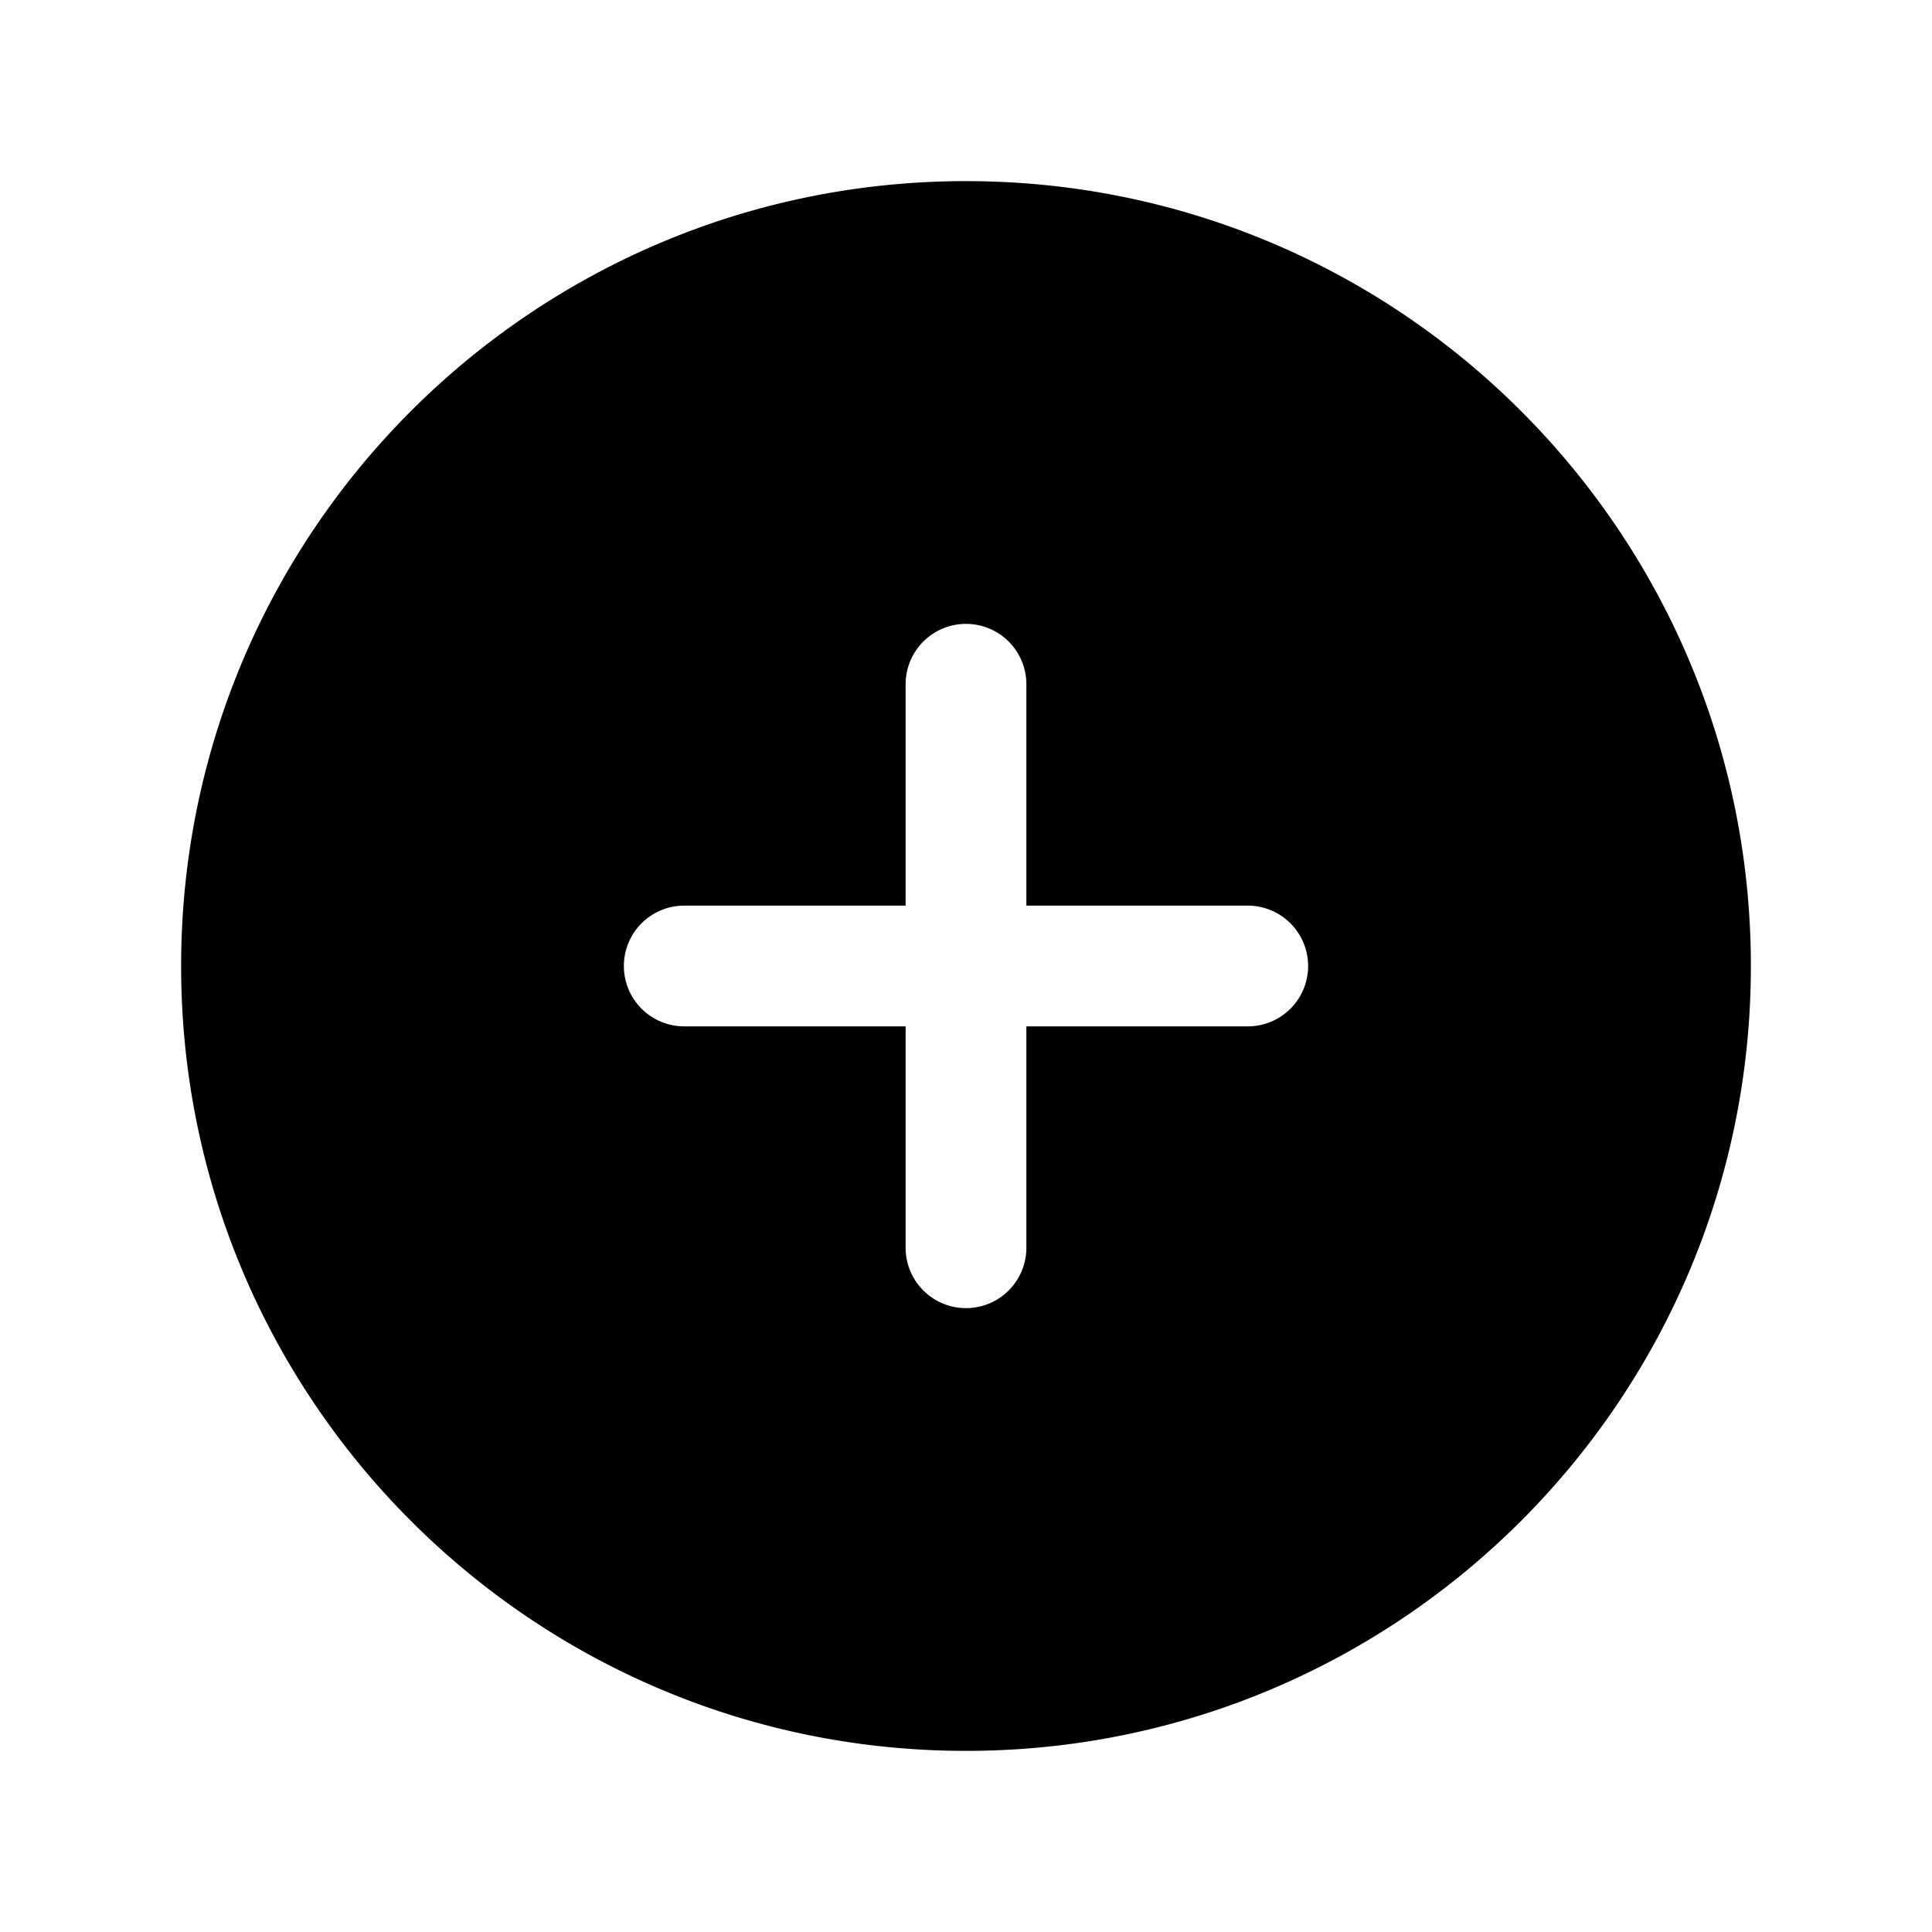 <svg width="24" height="24" fill="currentColor" viewBox="0 0 24 24" xmlns="http://www.w3.org/2000/svg"><path d="M2.25 12c0-5.385 4.365-9.75 9.75-9.75s9.75 4.365 9.75 9.75-4.365 9.75-9.75 9.75S2.25 17.385 2.25 12M12 7.75a.75.75 0 0 0-.75.75v2.75H8.5a.75.75 0 0 0 0 1.5h2.75v2.75a.75.75 0 0 0 1.5 0v-2.75h2.75a.75.75 0 0 0 0-1.5h-2.75V8.5a.75.75 0 0 0-.75-.75"/></svg>